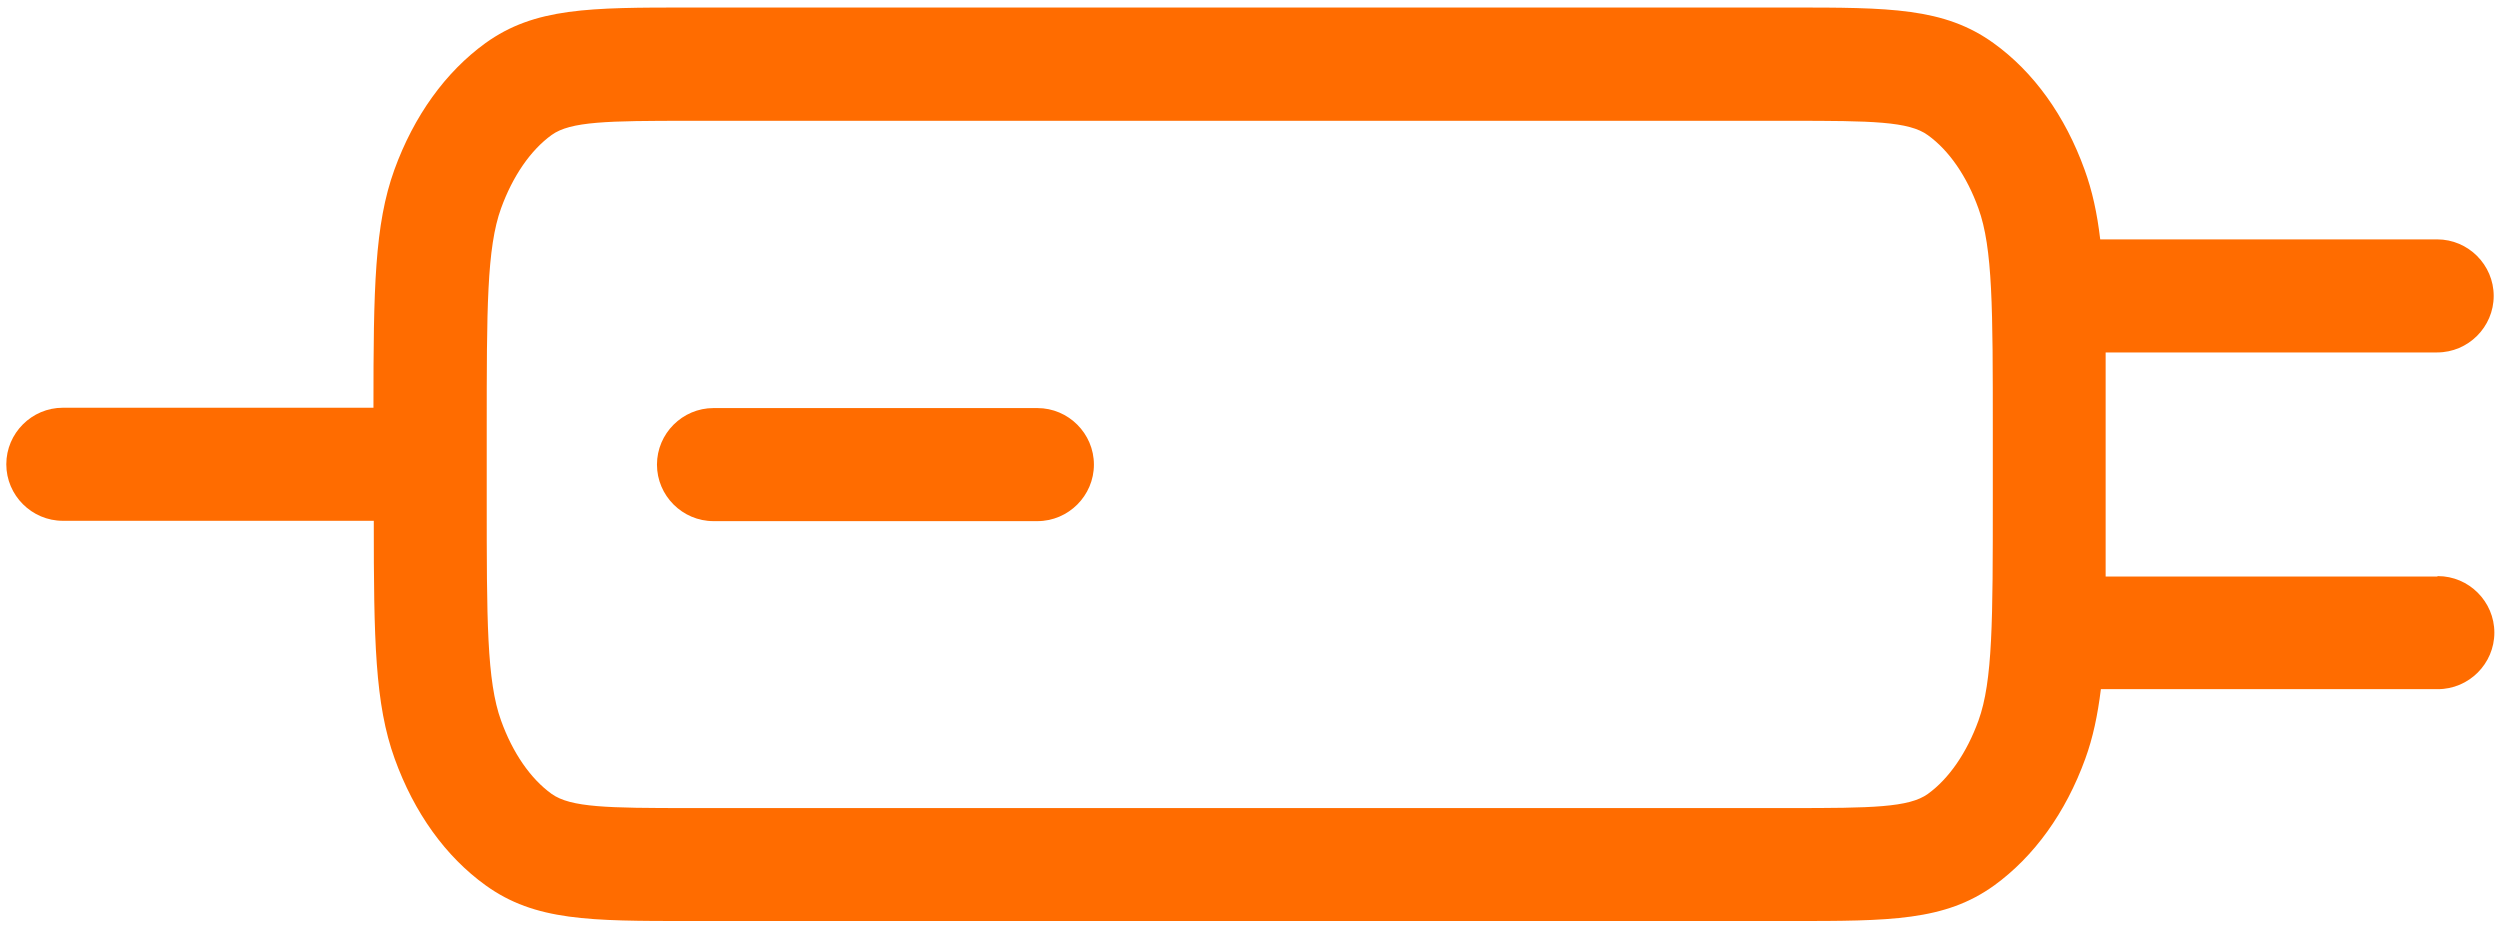 <?xml version="1.0" encoding="UTF-8"?>
<svg width="226px" height="84px" viewBox="0 0 226 84" version="1.1" xmlns="http://www.w3.org/2000/svg" xmlns:xlink="http://www.w3.org/1999/xlink">
    <title>icon_hardwired</title>
    <g id="Page-1" stroke="none" stroke-width="1" fill="none" fill-rule="evenodd">
        <g id="icon_hardwired" transform="translate(0.57, 0.68)" fill="#FF6C00" fill-rule="nonzero">
            <path d="M93.21,36.21 L63.93,36.21 C61.12,36.21 58.82,38.51 58.82,41.32 C58.82,44.13 61.12,46.43 63.93,46.43 L93.21,46.43 C96.02,46.43 98.32,44.13 98.32,41.32 C98.32,38.51 96.02,36.21 93.21,36.21 L93.21,36.21 Z" id="Path"></path>
            <path d="M219.75,51.44 L189.78,51.44 L189.78,31.18 L219.75,31.18 C222.56,31.18 224.86,28.88 224.86,26.07 C224.86,23.26 222.56,20.96 219.75,20.96 L189.29,20.96 C189.01,18.58 188.57,16.57 187.88,14.67 C186.12,9.79 183.28,5.83 179.65,3.22 C175.18,0 170.22,0 161.23,0 L61.73,0 C52.74,0 47.78,0 43.31,3.22 C39.71,5.83 36.85,9.79 35.08,14.67 C33.29,19.63 33.19,25.4 33.19,36.18 L5.11,36.18 C2.3,36.18 0,38.48 0,41.29 C0,44.1 2.3,46.4 5.11,46.4 L33.22,46.4 C33.22,57.18 33.32,62.96 35.11,67.91 C36.87,72.79 39.71,76.75 43.34,79.36 C47.81,82.58 52.77,82.58 61.76,82.58 L161.29,82.58 C170.28,82.58 175.24,82.58 179.71,79.36 C183.31,76.75 186.17,72.79 187.94,67.91 C188.63,66.02 189.06,63.97 189.35,61.62 L219.81,61.62 C222.62,61.62 224.92,59.32 224.92,56.51 C224.92,53.7 222.62,51.4 219.81,51.4 L219.76,51.43 L219.75,51.44 Z M179.58,44.41 C179.58,55.37 179.58,60.89 178.28,64.47 C177.23,67.36 175.62,69.71 173.71,71.09 C172,72.32 168.65,72.37 161.27,72.37 L61.74,72.37 C54.36,72.37 51.03,72.32 49.3,71.09 C47.38,69.71 45.77,67.36 44.73,64.47 C43.43,60.89 43.43,55.37 43.43,44.41 L43.43,38.2 C43.43,27.24 43.43,21.72 44.73,18.14 C45.78,15.25 47.39,12.9 49.3,11.52 C51.01,10.29 54.36,10.24 61.74,10.24 L161.27,10.24 C168.65,10.24 172,10.29 173.71,11.54 C175.63,12.92 177.24,15.27 178.28,18.16 C179.58,21.74 179.58,27.26 179.58,38.22 L179.58,44.43 L179.58,44.4 L179.58,44.41 Z" id="Shape"></path>
        </g>
    </g>
</svg>